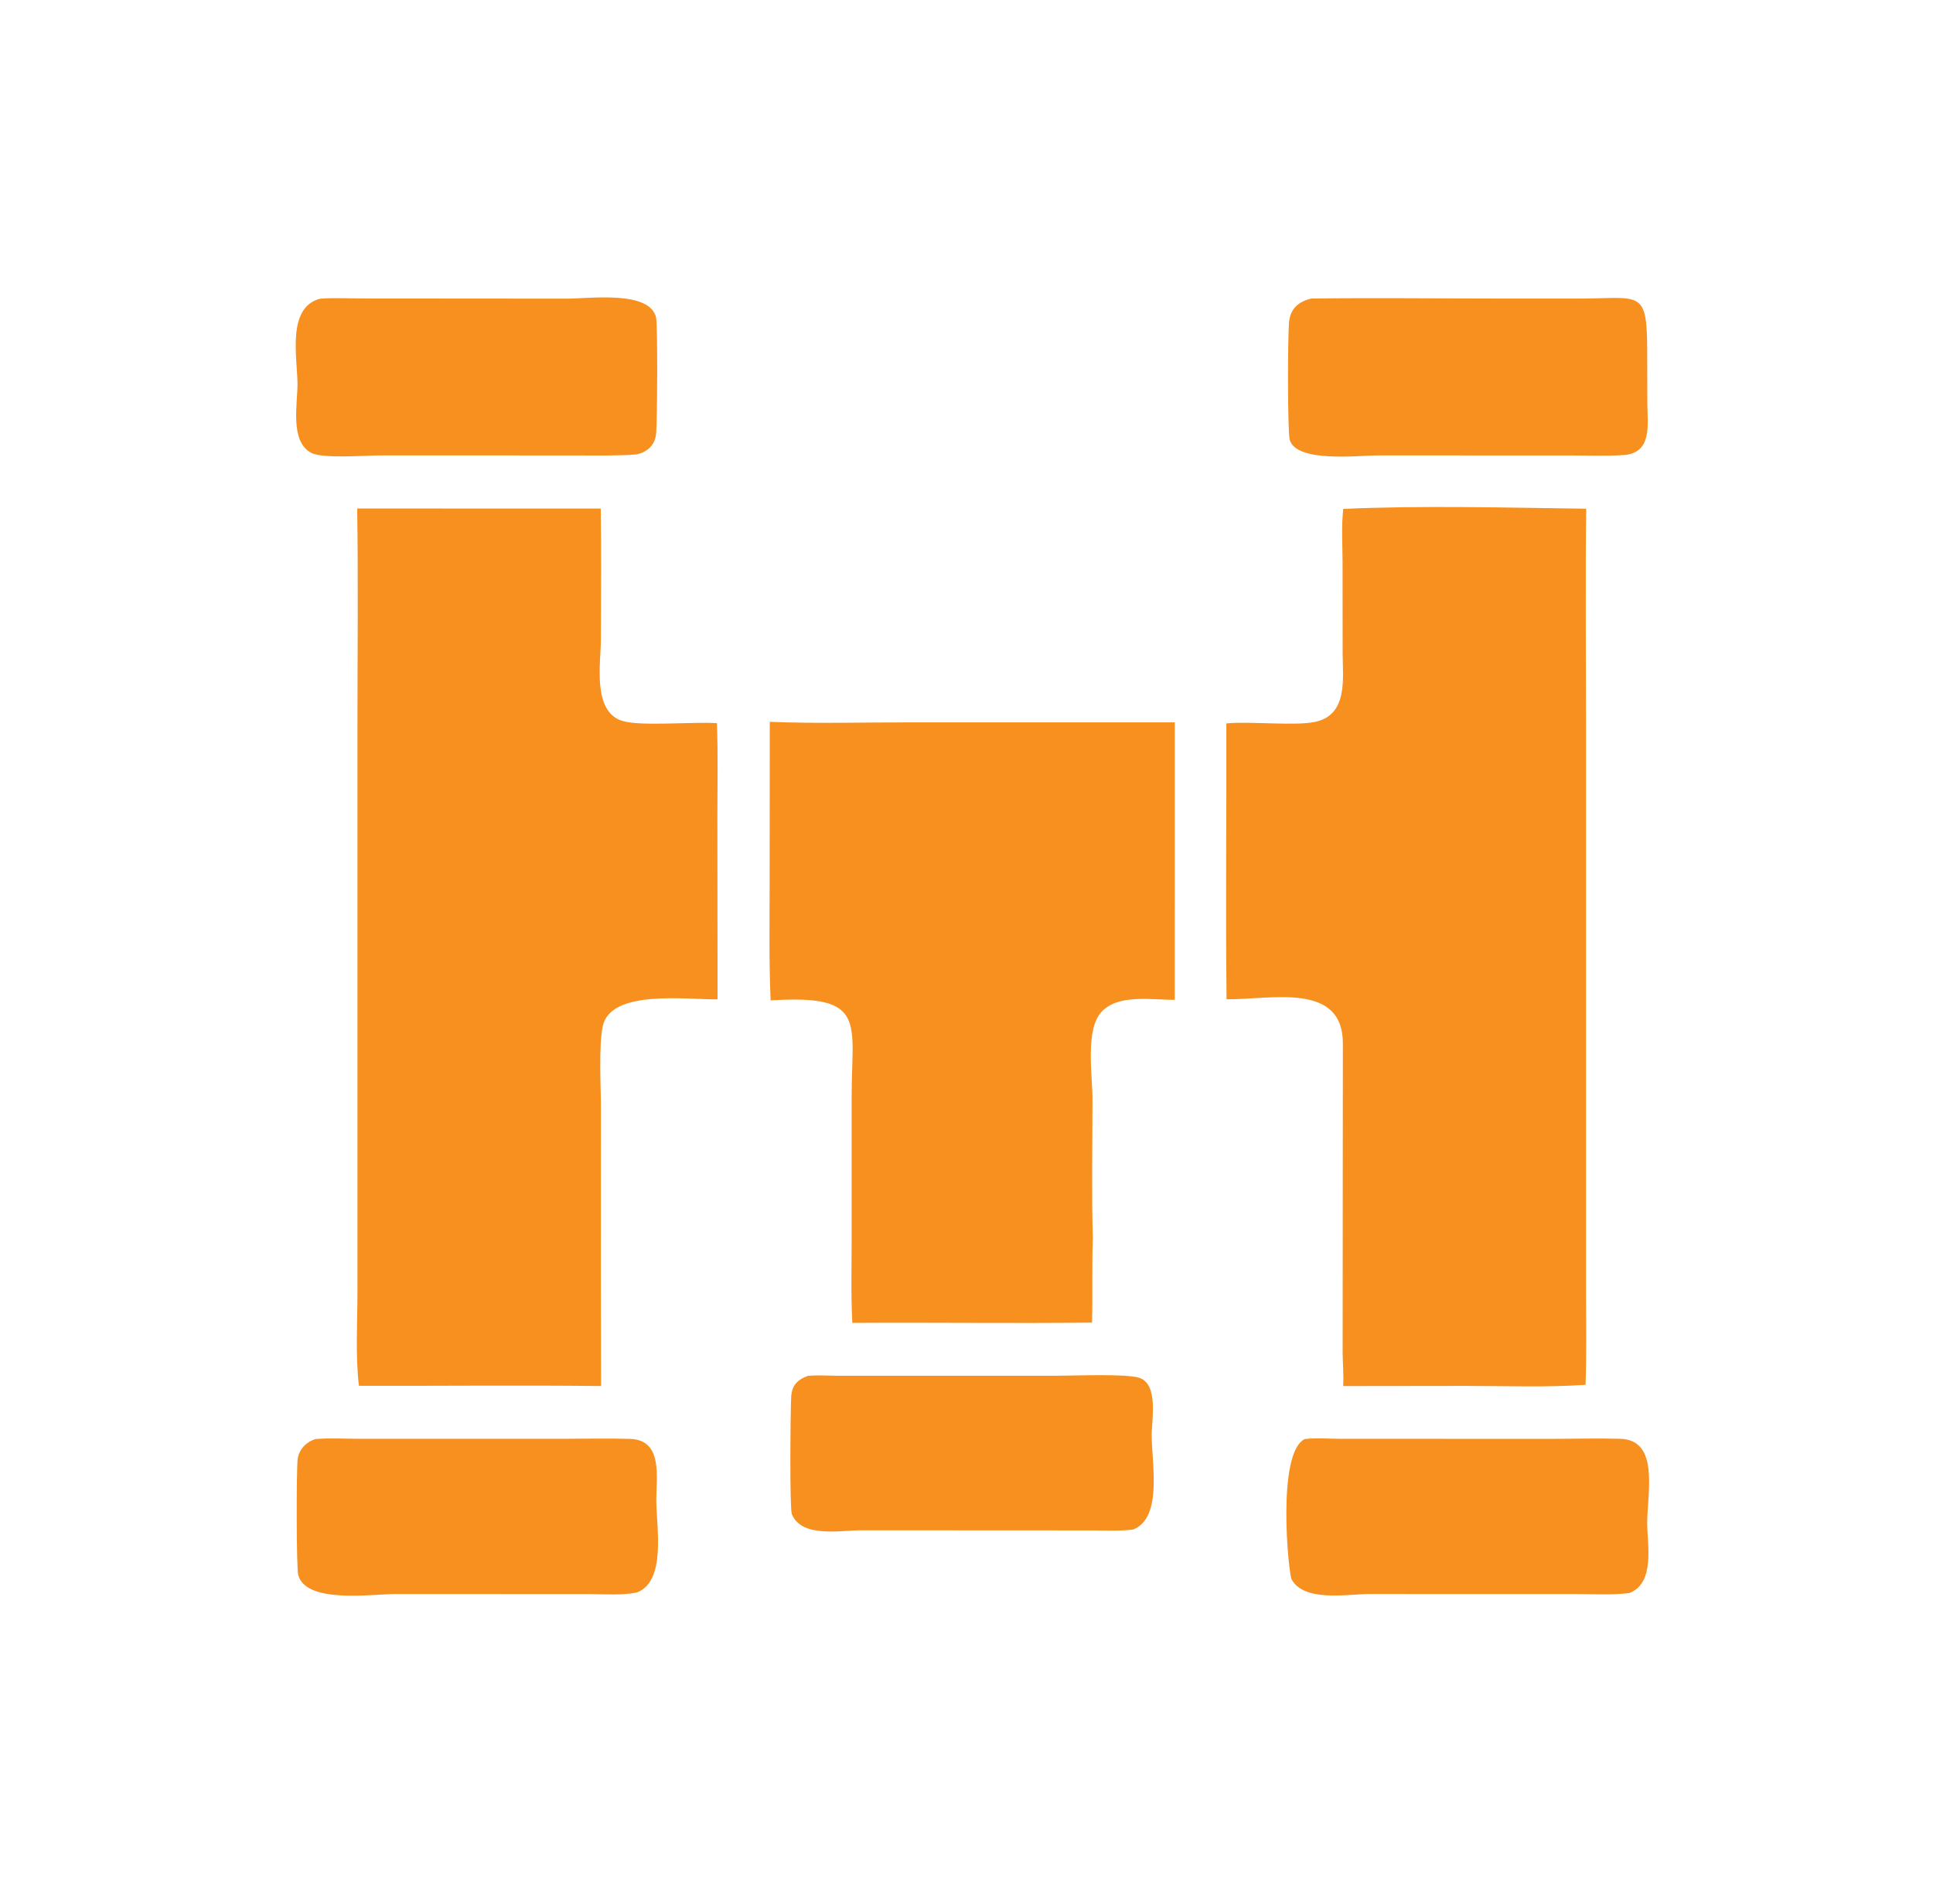 <?xml version="1.0" encoding="UTF-8"?> <svg xmlns="http://www.w3.org/2000/svg" viewBox="1967.5 2468 65 64" width="65" height="64"><path fill="#f7901e" stroke="none" fill-opacity="1" stroke-width="1" stroke-opacity="1" color="rgb(51, 51, 51)" id="tSvg62d076164e" d="M 1988.9 2483.278 C 1988.219 2483.329 1987.533 2483.312 1986.851 2483.312 C 1984.659 2483.311 1982.467 2483.311 1980.276 2483.31 C 1979.811 2483.31 1978.353 2483.428 1977.967 2483.225 C 1977.238 2482.843 1977.509 2481.573 1977.504 2480.898 C 1977.498 2480.032 1977.134 2478.331 1978.268 2478.041 C 1978.747 2478.007 1979.246 2478.034 1979.726 2478.035 C 1982.008 2478.037 1984.29 2478.038 1986.571 2478.04 C 1987.329 2478.041 1989.356 2477.754 1989.562 2478.68 C 1989.619 2478.936 1989.603 2482.218 1989.561 2482.596C 1989.52 2482.97 1989.261 2483.202 1988.9 2483.278Z"></path><path fill="#f7901e" stroke="none" fill-opacity="1" stroke-width="1" stroke-opacity="1" color="rgb(51, 51, 51)" id="tSvg161f4d060e7" d="M 2022.149 2483.296 C 2021.54 2483.338 2020.916 2483.312 2020.305 2483.312 C 2018.135 2483.312 2015.964 2483.311 2013.793 2483.311 C 2013.186 2483.313 2011.085 2483.563 2010.869 2482.785 C 2010.794 2482.516 2010.8 2479.403 2010.844 2478.85 C 2010.88 2478.393 2011.149 2478.144 2011.592 2478.037 C 2013.748 2478.009 2015.909 2478.037 2018.065 2478.038 C 2018.896 2478.038 2019.727 2478.038 2020.558 2478.038 C 2022.677 2478.038 2022.887 2477.687 2022.889 2479.828 C 2022.891 2480.418 2022.893 2481.007 2022.895 2481.597C 2022.897 2482.264 2023.063 2483.19 2022.149 2483.296Z"></path><path fill="#f7901e" stroke="none" fill-opacity="1" stroke-width="1" stroke-opacity="1" color="rgb(51, 51, 51)" id="tSvg5c7084a6b6" d="M 1979.569 2514.591 C 1979.449 2513.558 1979.52 2512.459 1979.52 2511.418 C 1979.52 2505.072 1979.52 2498.726 1979.52 2492.381 C 1979.52 2489.954 1979.549 2487.523 1979.511 2485.096 C 1982.241 2485.097 1984.971 2485.097 1987.701 2485.098 C 1987.724 2486.564 1987.708 2488.034 1987.706 2489.5 C 1987.705 2490.278 1987.408 2491.91 1988.417 2492.234 C 1989.022 2492.428 1990.767 2492.259 1991.608 2492.312 C 1991.646 2493.356 1991.623 2494.406 1991.623 2495.451 C 1991.625 2497.5 1991.627 2499.549 1991.629 2501.598 C 1990.558 2501.61 1988.022 2501.255 1987.766 2502.51 C 1987.628 2503.188 1987.707 2504.514 1987.707 2505.258 C 1987.707 2507.09 1987.706 2508.923 1987.705 2510.755 C 1987.707 2512.036 1987.71 2513.317 1987.712 2514.598C 1984.999 2514.567 1982.283 2514.597 1979.569 2514.591Z"></path><path fill="#f7901e" stroke="none" fill-opacity="1" stroke-width="1" stroke-opacity="1" color="rgb(51, 51, 51)" id="tSvg118af2bc540" d="M 2008.738 2492.32 C 2009.59 2492.244 2011.042 2492.414 2011.725 2492.269 C 2012.848 2492.03 2012.647 2490.778 2012.648 2489.932 C 2012.647 2488.923 2012.646 2487.913 2012.646 2486.904 C 2012.644 2486.33 2012.606 2485.734 2012.663 2485.163 C 2012.665 2485.145 2012.667 2485.127 2012.668 2485.11 C 2015.277 2484.99 2018.219 2485.068 2020.838 2485.103 C 2020.807 2487.542 2020.832 2489.984 2020.832 2492.424 C 2020.832 2498.735 2020.832 2505.047 2020.832 2511.359 C 2020.833 2512.424 2020.853 2513.493 2020.816 2514.557 C 2019.488 2514.648 2018.134 2514.595 2016.803 2514.594 C 2015.424 2514.595 2014.045 2514.597 2012.666 2514.599 C 2012.689 2514.228 2012.652 2513.853 2012.648 2513.481 C 2012.651 2510.023 2012.653 2506.565 2012.656 2503.107 C 2012.676 2500.997 2010.252 2501.609 2008.745 2501.596C 2008.71 2498.505 2008.747 2495.411 2008.738 2492.32Z"></path><path fill="#f7901e" stroke="none" fill-opacity="1" stroke-width="1" stroke-opacity="1" color="rgb(51, 51, 51)" id="tSvg17e3df4e361" d="M 1993.414 2501.633 C 1993.356 2500.36 1993.38 2499.084 1993.38 2497.811 C 1993.382 2495.963 1993.383 2494.115 1993.385 2492.268 C 1994.97 2492.331 1996.572 2492.285 1998.158 2492.285 C 2001.107 2492.285 2004.055 2492.286 2007.004 2492.286 C 2007.003 2495.395 2007.003 2498.504 2007.003 2501.613 C 2006.233 2501.621 2005.128 2501.408 2004.55 2502.007 C 2003.982 2502.597 2004.236 2504.153 2004.236 2504.929 C 2004.237 2506.493 2004.203 2508.064 2004.248 2509.626 C 2004.214 2510.572 2004.247 2511.519 2004.221 2512.465 C 2001.535 2512.496 1998.847 2512.457 1996.161 2512.475 C 1996.111 2511.54 1996.138 2510.593 1996.138 2509.657 C 1996.138 2508.06 1996.138 2506.463 1996.138 2504.867C 1996.136 2502.355 1996.679 2501.424 1993.414 2501.633Z"></path><path fill="#f7901e" stroke="none" fill-opacity="1" stroke-width="1" stroke-opacity="1" color="rgb(51, 51, 51)" id="tSvg15dac88be48" d="M 2005.606 2519.422 C 2005.134 2519.484 2004.619 2519.452 2004.143 2519.452 C 2001.586 2519.451 1999.029 2519.45 1996.472 2519.448 C 1995.782 2519.445 1994.46 2519.717 1994.128 2518.908 C 1994.05 2518.72 1994.078 2515.386 1994.106 2514.948 C 1994.129 2514.58 1994.316 2514.381 1994.666 2514.257 C 1995.011 2514.225 1995.369 2514.252 1995.716 2514.253 C 1998.136 2514.253 2000.556 2514.253 2002.976 2514.253 C 2003.578 2514.253 2005.343 2514.177 2005.802 2514.319 C 2006.468 2514.526 2006.225 2515.751 2006.227 2516.262C 2006.23 2517.196 2006.599 2519.029 2005.606 2519.422Z"></path><path fill="#f7901e" stroke="none" fill-opacity="1" stroke-width="1" stroke-opacity="1" color="rgb(51, 51, 51)" id="tSvg15951349bdd" d="M 1988.928 2521.535 C 1988.424 2521.644 1987.827 2521.593 1987.309 2521.593 C 1985.137 2521.592 1982.965 2521.592 1980.793 2521.591 C 1979.98 2521.593 1977.804 2521.921 1977.53 2520.958 C 1977.461 2520.714 1977.469 2517.456 1977.505 2517.093 C 1977.539 2516.744 1977.778 2516.485 1978.108 2516.381 C 1978.583 2516.34 1979.08 2516.372 1979.558 2516.372 C 1981.869 2516.372 1984.18 2516.372 1986.491 2516.372 C 1987.225 2516.372 1987.967 2516.351 1988.7 2516.376 C 1989.815 2516.415 1989.56 2517.71 1989.569 2518.471C 1989.578 2519.367 1989.902 2521.148 1988.928 2521.535Z"></path><path fill="#f7901e" stroke="none" fill-opacity="1" stroke-width="1" stroke-opacity="1" color="rgb(51, 51, 51)" id="tSvge0734af695" d="M 2022.296 2521.556 C 2021.725 2521.631 2021.112 2521.592 2020.536 2521.592 C 2018.206 2521.591 2015.876 2521.59 2013.546 2521.59 C 2012.829 2521.59 2011.361 2521.873 2010.933 2521.1 C 2010.827 2520.91 2010.419 2516.845 2011.375 2516.38 C 2011.76 2516.335 2012.177 2516.372 2012.566 2516.372 C 2014.922 2516.373 2017.278 2516.373 2019.634 2516.374 C 2020.417 2516.373 2021.202 2516.351 2021.984 2516.372 C 2023.307 2516.408 2022.894 2518.183 2022.89 2519.185C 2022.887 2519.932 2023.169 2521.202 2022.296 2521.556Z"></path><defs> </defs></svg> 